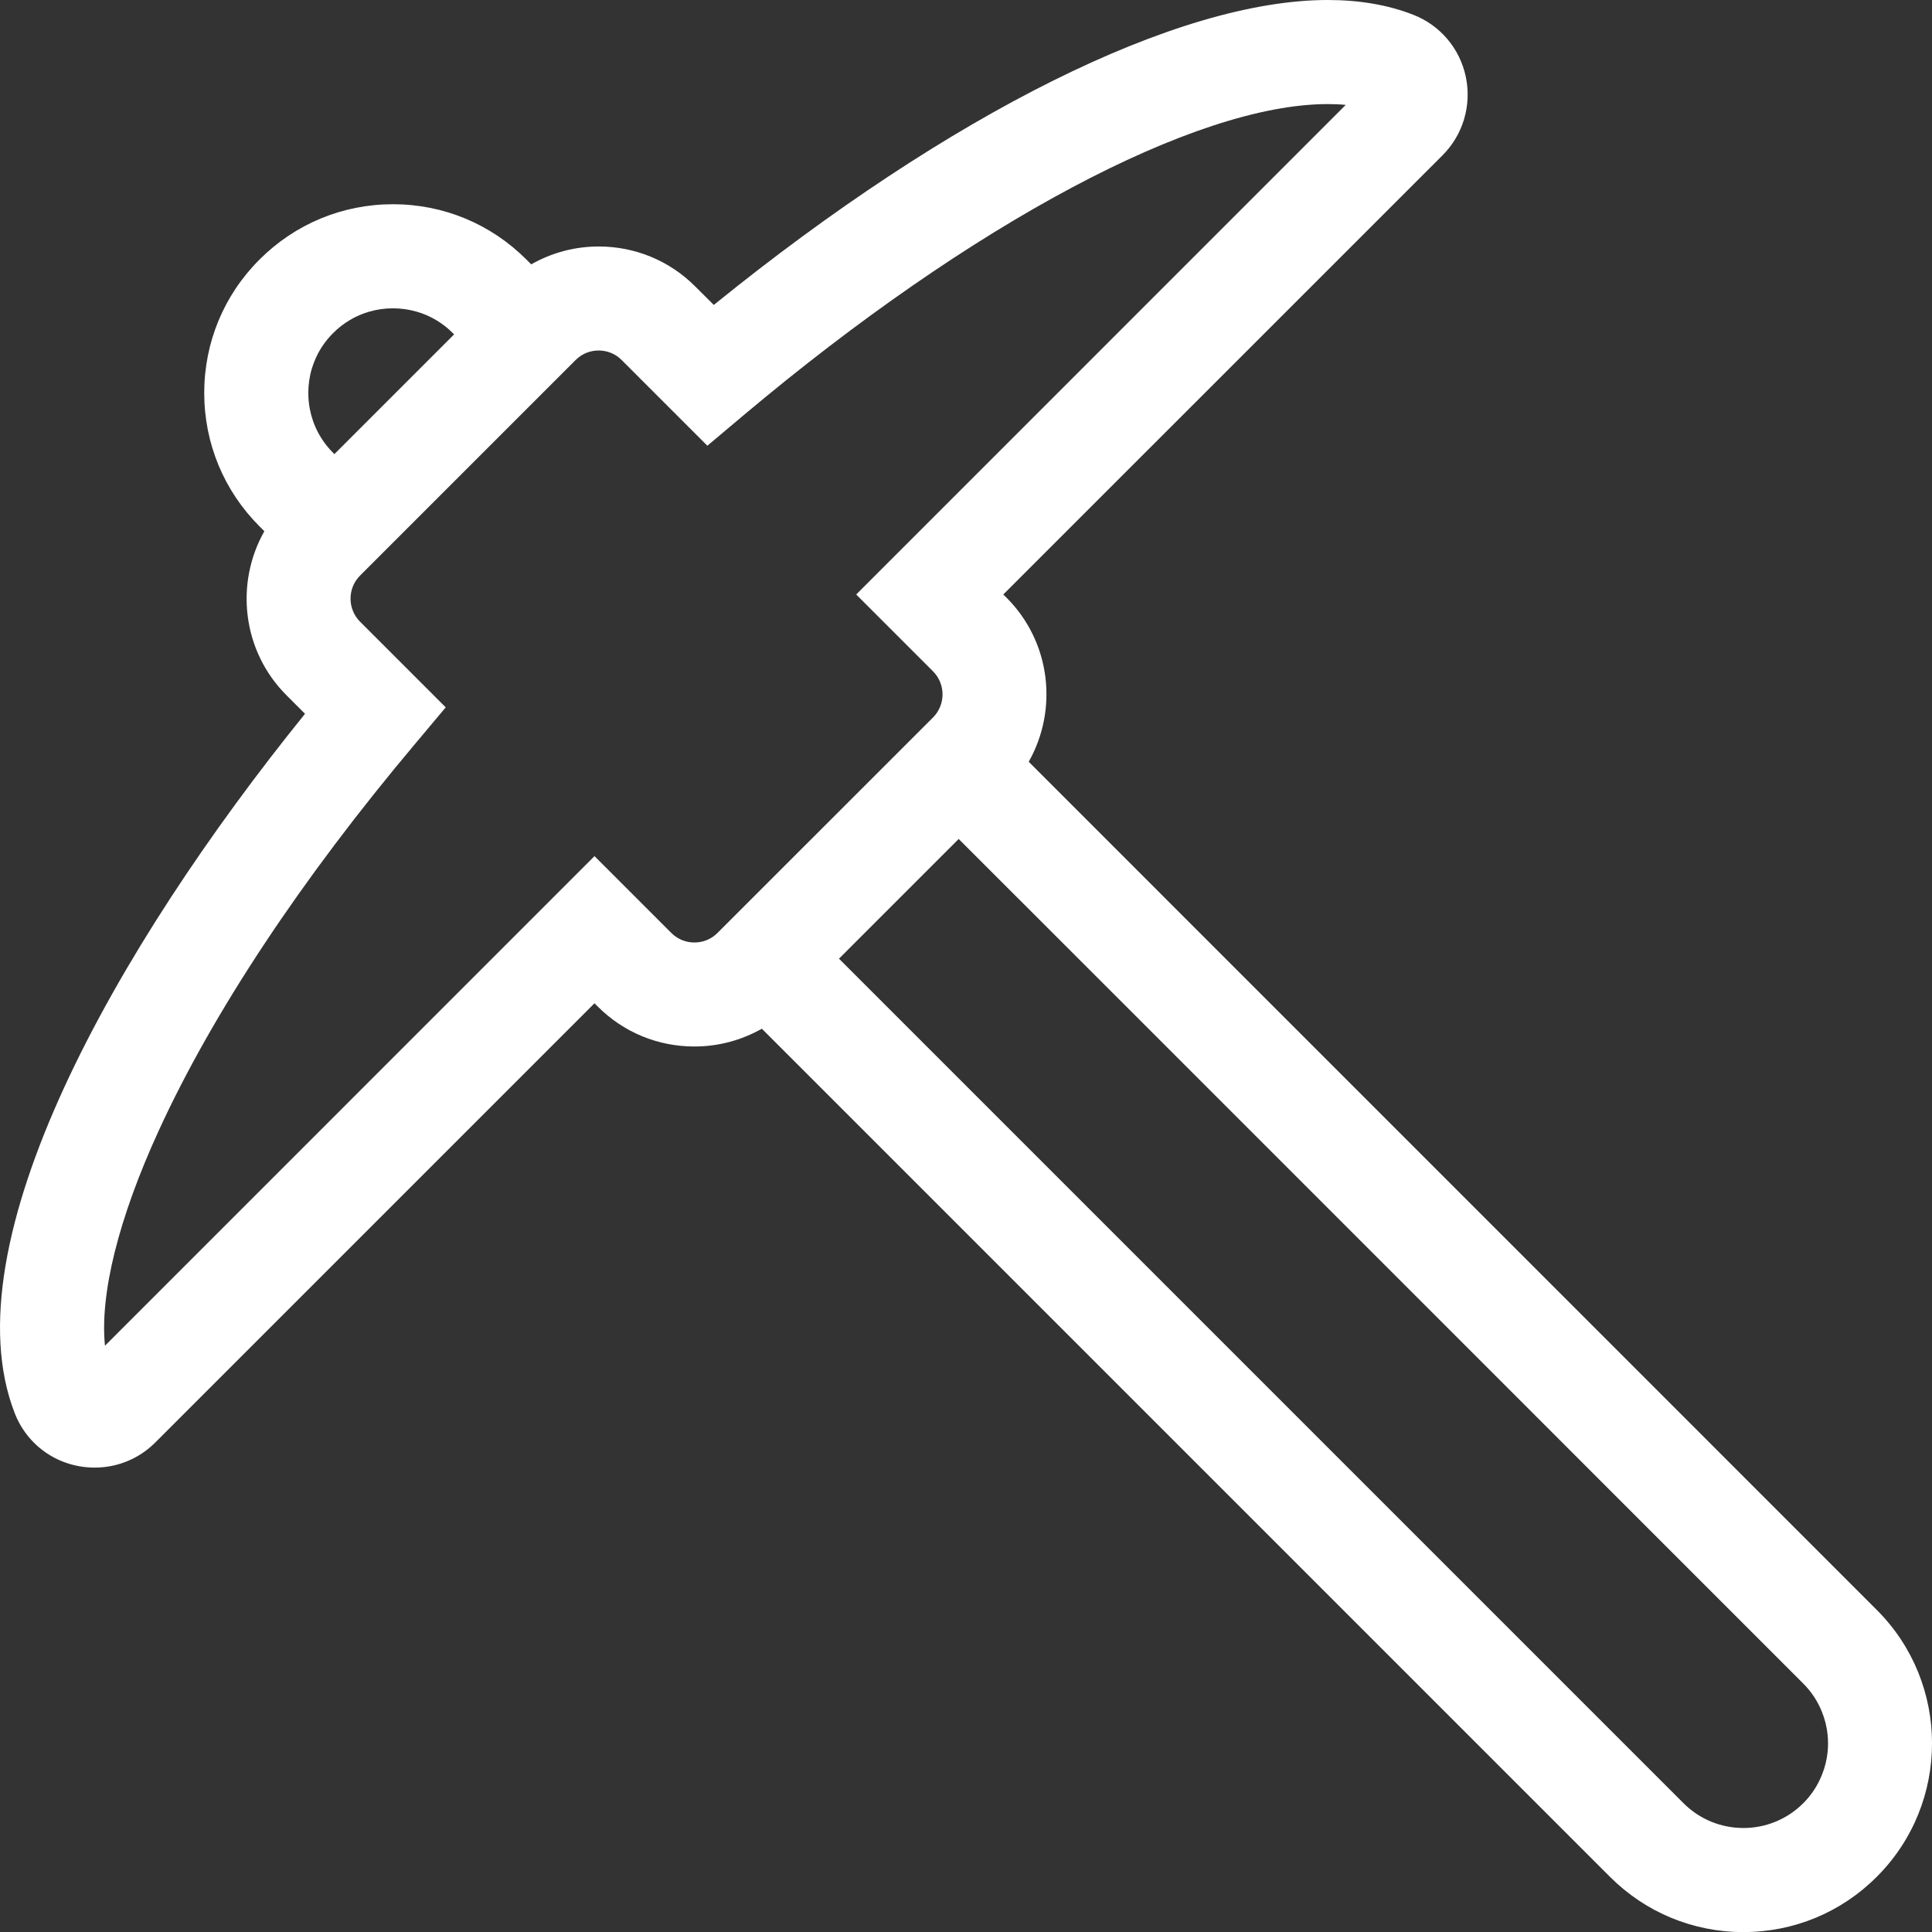 <svg width="24" height="24" viewBox="0 0 24 24" fill="none" xmlns="http://www.w3.org/2000/svg">
<rect x="0" y="0" width="24" height="24" fill="#333333" stroke="none"/>
<path d="M23.314 19.999L12.779 9.463C13.146 8.815 13.055 7.977 12.504 7.425L12.463 7.385L17.919 1.93C18.175 1.674 18.283 1.309 18.209 0.955C18.135 0.602 17.89 0.313 17.555 0.183C17.244 0.061 16.887 0 16.493 0C14.629 0 11.805 1.408 8.867 3.788L8.637 3.559C8.317 3.238 7.89 3.062 7.437 3.062C7.138 3.062 6.852 3.14 6.599 3.284L6.539 3.224C6.096 2.781 5.508 2.537 4.882 2.537C4.255 2.537 3.667 2.781 3.224 3.224C2.781 3.666 2.537 4.255 2.537 4.881C2.537 5.507 2.781 6.096 3.224 6.539L3.284 6.599C2.917 7.247 3.008 8.086 3.559 8.637L3.789 8.867C1.442 11.77 -0.639 15.445 0.183 17.555C0.343 17.966 0.733 18.231 1.176 18.231C1.46 18.231 1.729 18.12 1.93 17.918L7.385 12.463L7.426 12.504C7.746 12.824 8.172 13 8.626 13C8.925 13 9.211 12.922 9.464 12.779L19.999 23.314C20.442 23.757 21.031 24.001 21.657 24.001C22.283 24.001 22.872 23.757 23.314 23.314C24.229 22.4 24.229 20.913 23.314 19.999ZM8.626 11.708C8.518 11.708 8.416 11.666 8.34 11.59L7.385 10.635L1.304 16.717C1.239 16.079 1.471 15.137 1.971 14.047C2.642 12.582 3.743 10.92 5.156 9.241L5.537 8.787L4.473 7.723C4.315 7.565 4.315 7.308 4.473 7.15L7.15 4.473C7.226 4.396 7.328 4.354 7.437 4.354C7.545 4.354 7.647 4.396 7.723 4.473L8.787 5.537L9.241 5.155C12.074 2.773 14.852 1.293 16.493 1.293C16.572 1.293 16.646 1.296 16.717 1.303L10.636 7.385L11.59 8.339C11.748 8.497 11.748 8.755 11.59 8.913L8.913 11.589C8.837 11.666 8.735 11.708 8.626 11.708ZM3.873 4.582C3.893 4.517 3.918 4.453 3.95 4.392C3.998 4.301 4.061 4.215 4.138 4.138C4.266 4.009 4.419 3.921 4.582 3.873C4.68 3.844 4.78 3.83 4.881 3.83C4.982 3.83 5.083 3.844 5.181 3.873C5.311 3.911 5.435 3.976 5.545 4.065C5.573 4.088 5.599 4.112 5.625 4.138L5.641 4.154L4.154 5.641L4.138 5.625C3.984 5.471 3.887 5.281 3.849 5.082C3.836 5.016 3.83 4.949 3.83 4.881C3.83 4.78 3.844 4.679 3.873 4.582ZM22.704 21.758C22.694 21.858 22.67 21.957 22.631 22.052C22.58 22.179 22.503 22.298 22.401 22.4C22.298 22.503 22.179 22.58 22.053 22.631C21.989 22.657 21.924 22.676 21.858 22.689C21.791 22.702 21.724 22.708 21.657 22.708C21.388 22.708 21.119 22.606 20.913 22.4L10.422 11.909L11.909 10.422L14.013 12.525L22.4 20.913C22.503 21.016 22.58 21.134 22.631 21.261C22.67 21.356 22.694 21.455 22.704 21.556C22.71 21.623 22.71 21.691 22.704 21.758Z" fill="white"/>
</svg>
